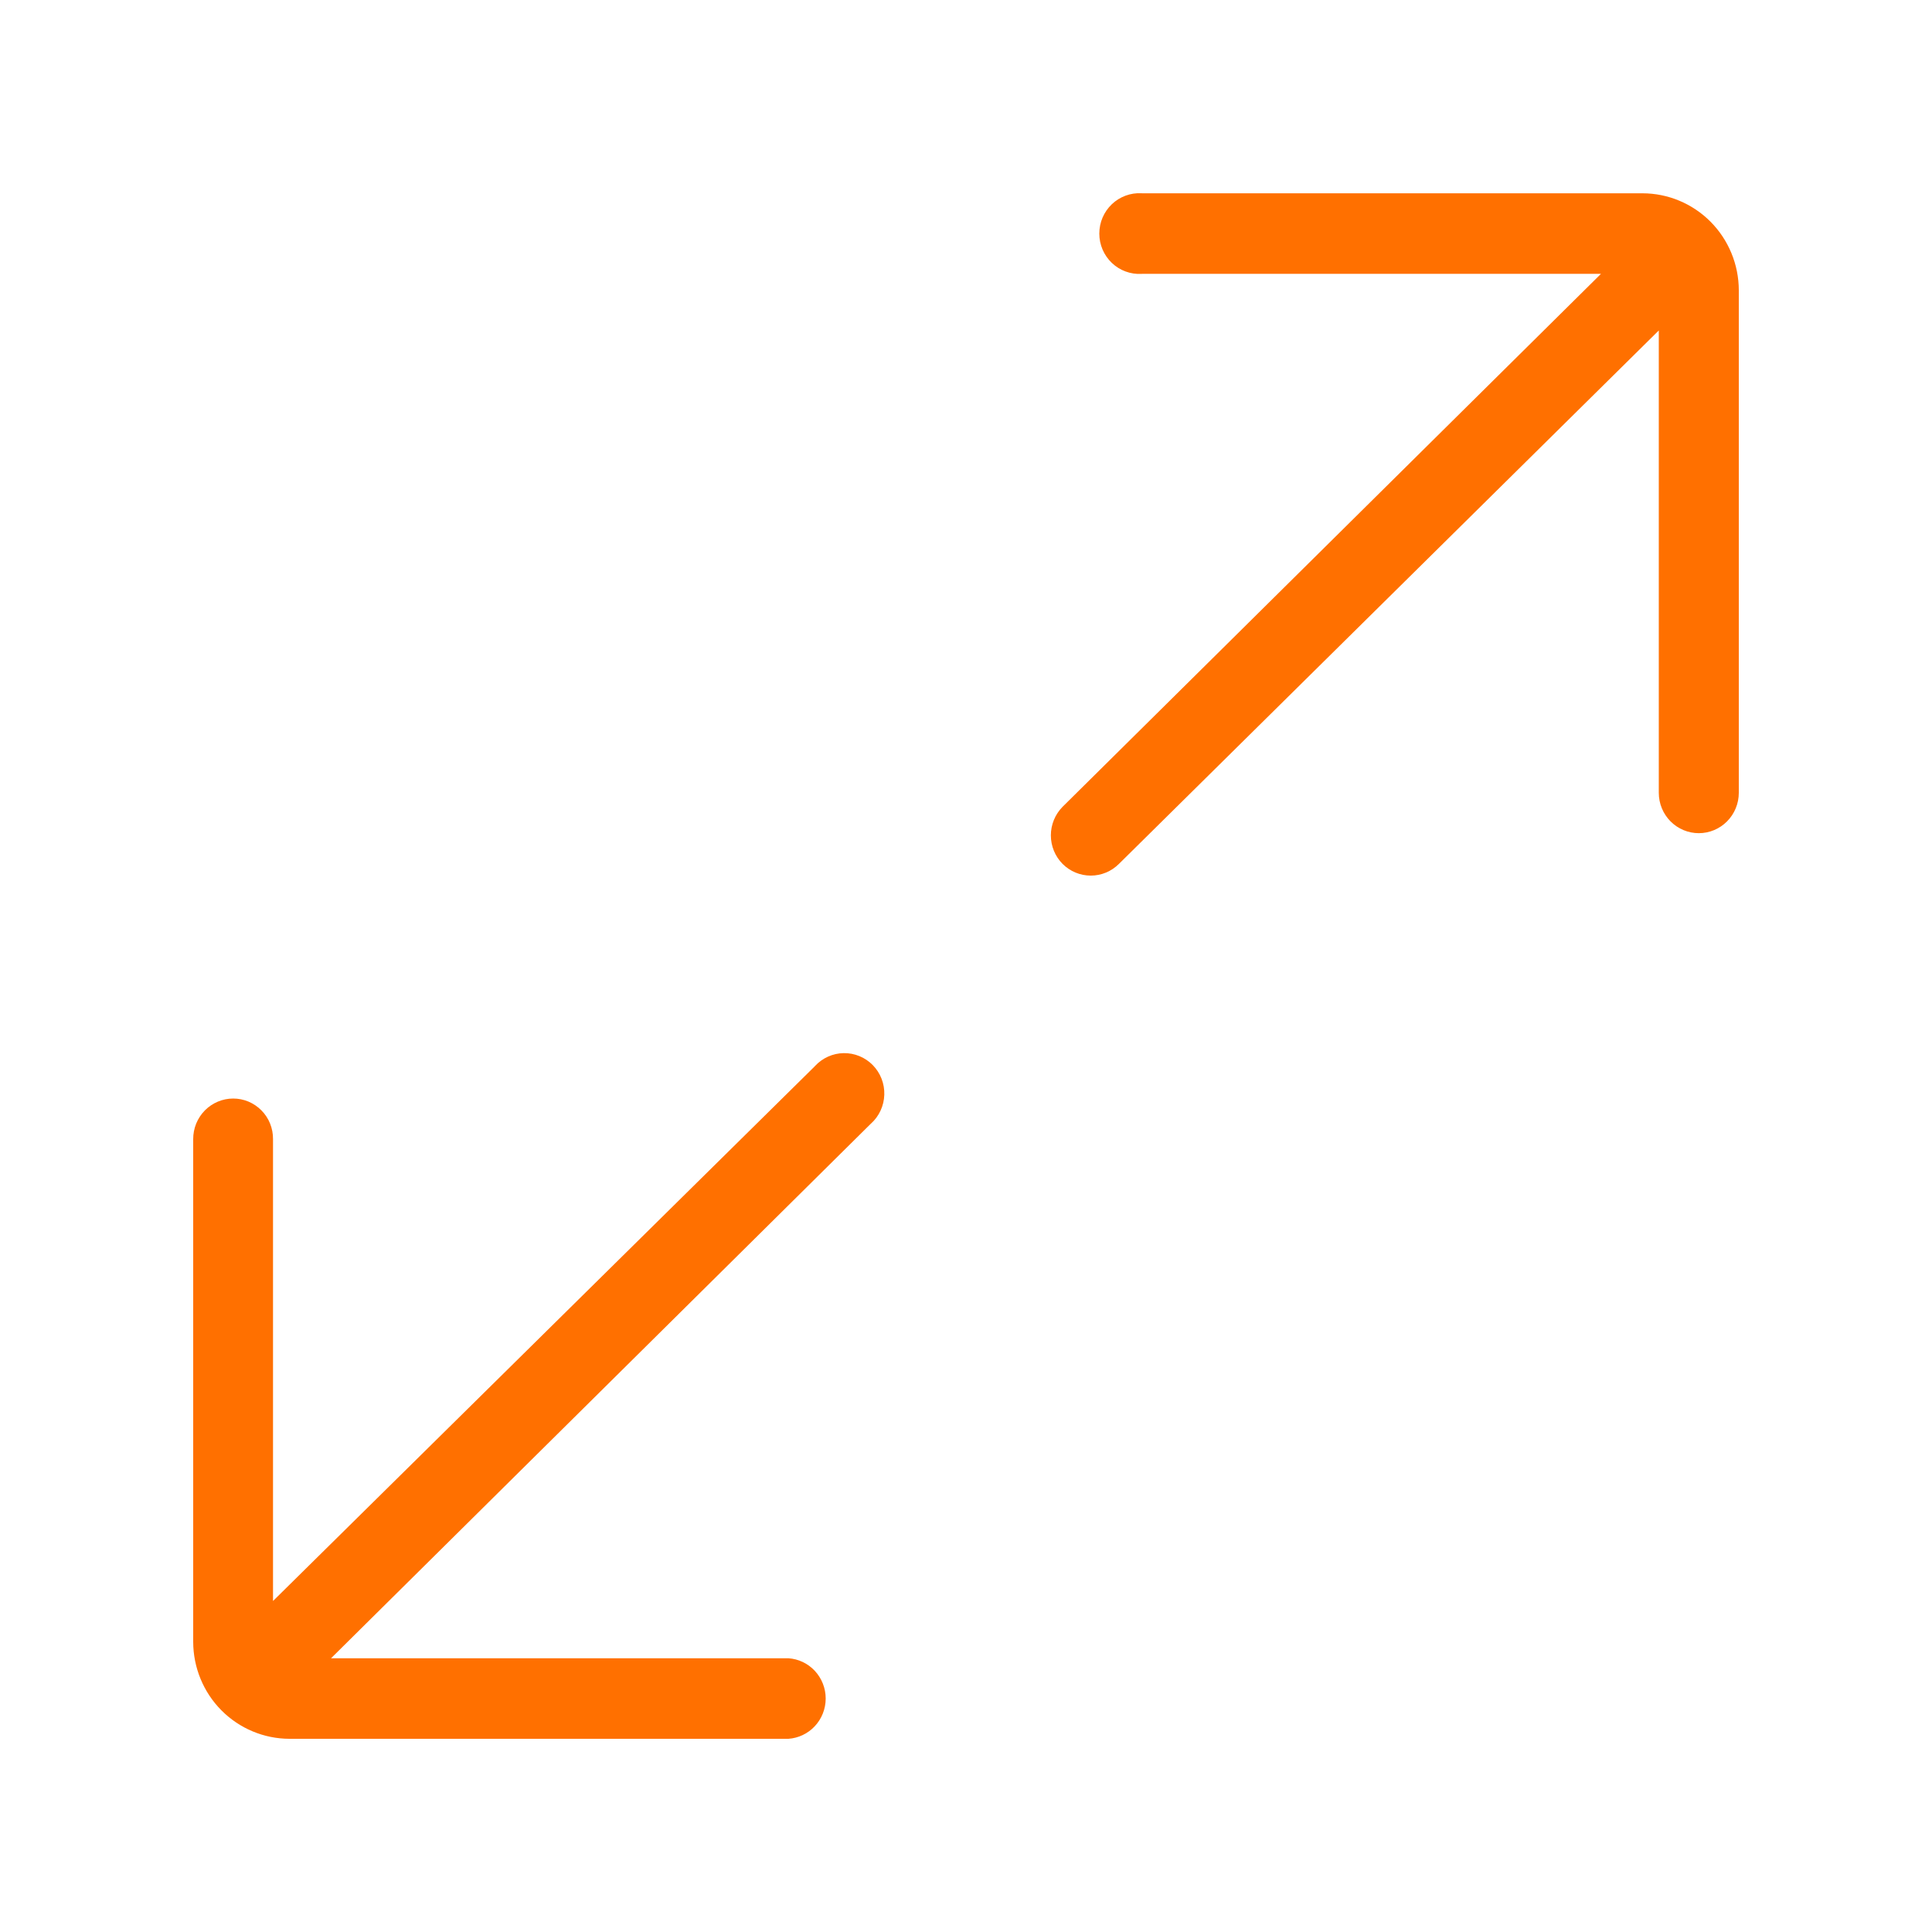 <svg width="80" height="80" viewBox="0 0 80 80" fill="none" xmlns="http://www.w3.org/2000/svg">
<path fill-rule="evenodd" clip-rule="evenodd" d="M45.166 36.257C44.73 36.257 44.311 36.084 44 35.773C43.689 35.46 43.514 35.035 43.514 34.59C43.514 34.146 43.689 33.722 43.998 33.409L44.001 33.406L66.293 11.339H47.293L47.265 11.341C47.041 11.353 46.817 11.319 46.607 11.241C46.396 11.164 46.203 11.043 46.039 10.887C45.876 10.731 45.745 10.543 45.655 10.334C45.566 10.125 45.52 9.9 45.52 9.672C45.52 9.444 45.566 9.218 45.655 9.009C45.745 8.8 45.876 8.612 46.039 8.456C46.203 8.3 46.396 8.18 46.607 8.102C46.817 8.024 47.041 7.99 47.265 8.002L47.293 8.004H68.015C69.069 8.006 70.081 8.428 70.829 9.18C71.576 9.932 71.998 10.952 72 12.018V32.828C72 33.273 71.824 33.699 71.513 34.012C71.202 34.325 70.781 34.5 70.344 34.5C69.906 34.5 69.486 34.325 69.174 34.012C68.863 33.699 68.687 33.273 68.687 32.828V13.684L46.337 35.768L46.332 35.772C46.021 36.084 45.602 36.257 45.166 36.257ZM8 47.176L8 47.17C7.999 46.949 8.041 46.729 8.124 46.525C8.207 46.321 8.33 46.135 8.484 45.979C8.638 45.823 8.821 45.7 9.022 45.616C9.223 45.531 9.439 45.488 9.656 45.488C9.873 45.488 10.088 45.531 10.289 45.615C10.489 45.7 10.672 45.823 10.825 45.979C10.979 46.134 11.101 46.319 11.183 46.523C11.265 46.727 11.307 46.946 11.305 47.167V66.294L33.728 44.163L33.745 44.144C33.898 43.978 34.082 43.845 34.286 43.753C34.49 43.661 34.711 43.611 34.934 43.608C35.157 43.604 35.379 43.646 35.586 43.731C35.794 43.816 35.982 43.943 36.139 44.103C36.297 44.264 36.421 44.456 36.503 44.667C36.586 44.879 36.624 45.105 36.617 45.331C36.61 45.559 36.557 45.782 36.462 45.987C36.367 46.193 36.232 46.376 36.064 46.527L36.046 46.543L13.708 68.665H32.647C33.06 68.693 33.448 68.876 33.734 69.18C34.026 69.491 34.19 69.903 34.19 70.332C34.19 70.762 34.026 71.174 33.734 71.484C33.448 71.788 33.059 71.971 32.647 72H11.986C10.931 71.998 9.919 71.576 9.171 70.824C8.424 70.073 8.002 69.052 8 67.986L8 47.176Z" fill="#FF7000"/>
</svg>
